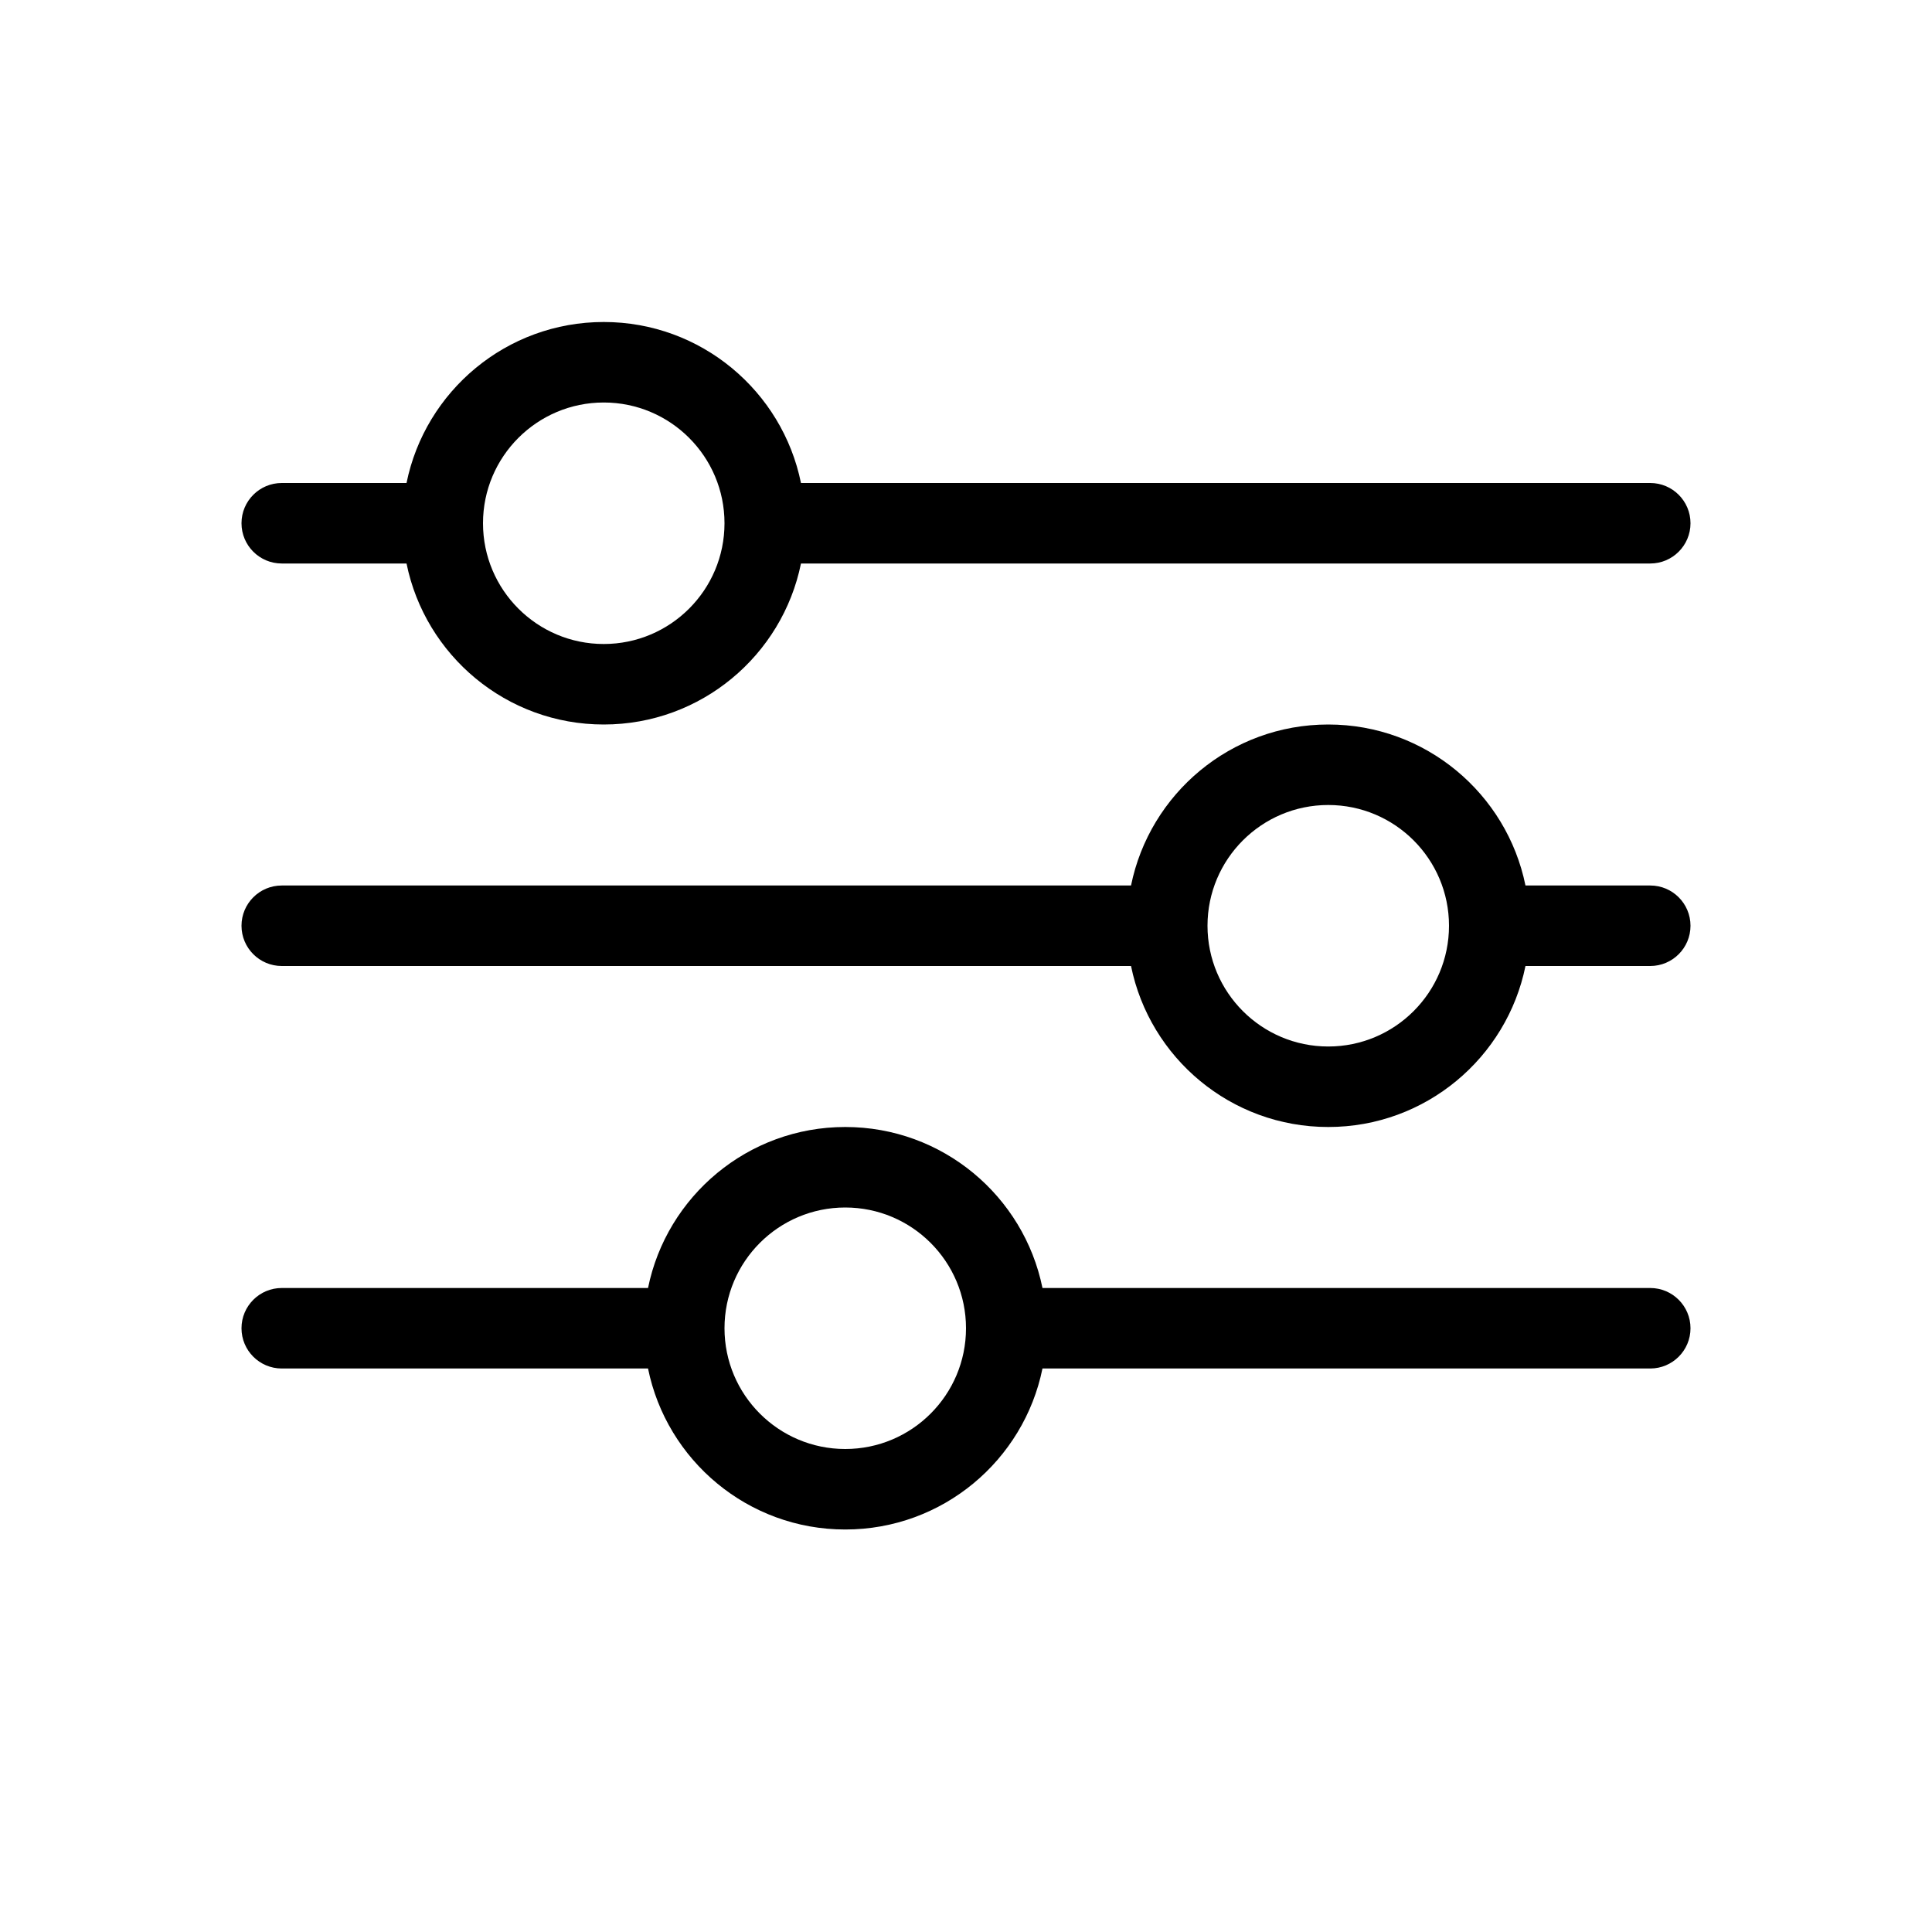 <svg width="24" height="24" viewBox="0 0 24 24" fill="none" xmlns="http://www.w3.org/2000/svg">
<path d="M12.95 17C12.718 18.141 11.71 19 10.5 19C9.291 19 8.282 18.141 8.05 17H3.5C3.224 17 3 16.776 3 16.5C3 16.224 3.224 16 3.5 16H8.05C8.282 14.859 9.291 14 10.5 14C11.71 14 12.718 14.859 12.95 16H20.5C20.776 16 21 16.224 21 16.5C21 16.776 20.776 17 20.5 17H12.95ZM18.95 12C18.718 13.141 17.709 14 16.5 14C15.29 14 14.282 13.141 14.05 12H3.5C3.224 12 3 11.776 3 11.5C3 11.224 3.224 11 3.5 11H14.05C14.282 9.859 15.29 9 16.5 9C17.709 9 18.718 9.859 18.95 11H20.5C20.776 11 21 11.224 21 11.5C21 11.776 20.776 12 20.5 12H18.95ZM9.95 7C9.718 8.141 8.709 9 7.5 9C6.291 9 5.282 8.141 5.05 7H3.5C3.224 7 3 6.776 3 6.5C3 6.224 3.224 6 3.5 6H5.05C5.282 4.859 6.291 4 7.5 4C8.709 4 9.718 4.859 9.95 6H20.5C20.776 6 21 6.224 21 6.5C21 6.776 20.776 7 20.5 7H9.95ZM7.5 8C8.328 8 9 7.328 9 6.5C9 5.672 8.328 5 7.5 5C6.672 5 6 5.672 6 6.5C6 7.328 6.672 8 7.5 8ZM16.5 13C17.328 13 18 12.328 18 11.5C18 10.672 17.328 10 16.5 10C15.672 10 15 10.672 15 11.5C15 12.328 15.672 13 16.5 13ZM10.5 18C11.328 18 12 17.328 12 16.5C12 15.672 11.328 15 10.5 15C9.672 15 9 15.672 9 16.5C9 17.328 9.672 18 10.5 18Z" fill="black"/>
</svg>
